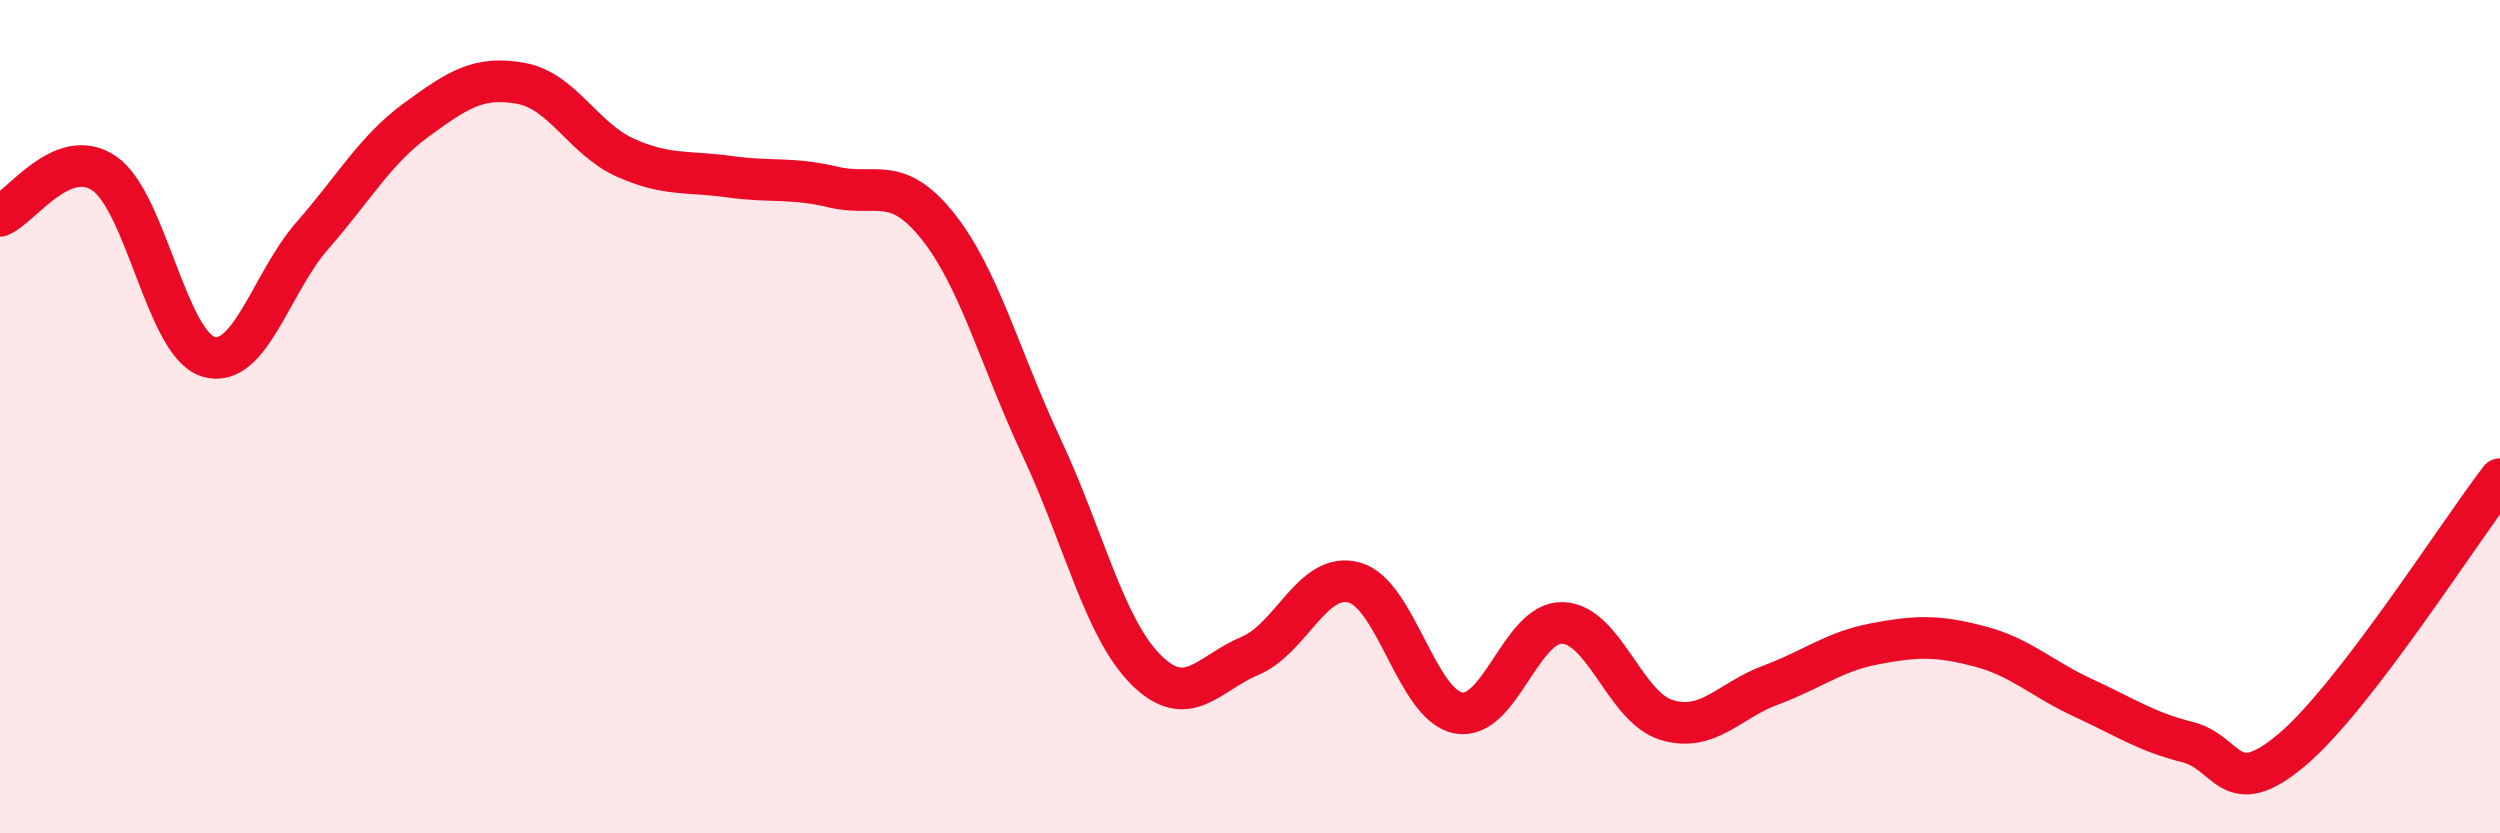 
    <svg width="60" height="20" viewBox="0 0 60 20" xmlns="http://www.w3.org/2000/svg">
      <path
        d="M 0,5.18 C 0.5,4.98 1.5,3.48 2.5,4.16 C 3.5,4.84 4,8.26 5,8.56 C 6,8.86 6.5,6.79 7.5,5.65 C 8.5,4.51 9,3.6 10,2.87 C 11,2.14 11.5,1.82 12.5,2 C 13.5,2.18 14,3.33 15,3.78 C 16,4.23 16.5,4.1 17.5,4.24 C 18.5,4.38 19,4.25 20,4.49 C 21,4.73 21.5,4.17 22.5,5.42 C 23.5,6.67 24,8.61 25,10.74 C 26,12.87 26.5,15.07 27.5,16.07 C 28.5,17.07 29,16.16 30,15.74 C 31,15.32 31.5,13.71 32.5,13.98 C 33.5,14.25 34,16.92 35,17.11 C 36,17.3 36.5,14.92 37.5,14.95 C 38.5,14.98 39,16.98 40,17.28 C 41,17.58 41.5,16.81 42.5,16.44 C 43.5,16.07 44,15.64 45,15.45 C 46,15.26 46.5,15.25 47.5,15.51 C 48.5,15.77 49,16.29 50,16.75 C 51,17.21 51.5,17.56 52.5,17.81 C 53.5,18.06 53.5,19.26 55,18 C 56.5,16.74 59,12.8 60,11.5L60 20L0 20Z"
        fill="#EB0A25"
        opacity="0.1"
        stroke-linecap="round"
        stroke-linejoin="round"
      />
      <path
        d="M 0,5.18 C 0.5,4.98 1.5,3.48 2.5,4.16 C 3.5,4.84 4,8.26 5,8.56 C 6,8.86 6.5,6.79 7.5,5.65 C 8.5,4.51 9,3.6 10,2.87 C 11,2.14 11.5,1.82 12.5,2 C 13.5,2.18 14,3.33 15,3.78 C 16,4.23 16.5,4.1 17.5,4.24 C 18.5,4.38 19,4.25 20,4.49 C 21,4.73 21.5,4.17 22.5,5.42 C 23.5,6.67 24,8.61 25,10.74 C 26,12.87 26.5,15.07 27.5,16.07 C 28.5,17.07 29,16.16 30,15.74 C 31,15.32 31.5,13.71 32.5,13.98 C 33.5,14.25 34,16.92 35,17.11 C 36,17.3 36.5,14.92 37.5,14.95 C 38.5,14.98 39,16.98 40,17.28 C 41,17.58 41.5,16.81 42.5,16.44 C 43.5,16.07 44,15.64 45,15.45 C 46,15.26 46.5,15.25 47.5,15.51 C 48.5,15.77 49,16.29 50,16.75 C 51,17.21 51.5,17.56 52.5,17.81 C 53.5,18.06 53.5,19.26 55,18 C 56.5,16.74 59,12.8 60,11.5"
        stroke="#EB0A25"
        stroke-width="1"
        fill="none"
        stroke-linecap="round"
        stroke-linejoin="round"
      />
    </svg>
  